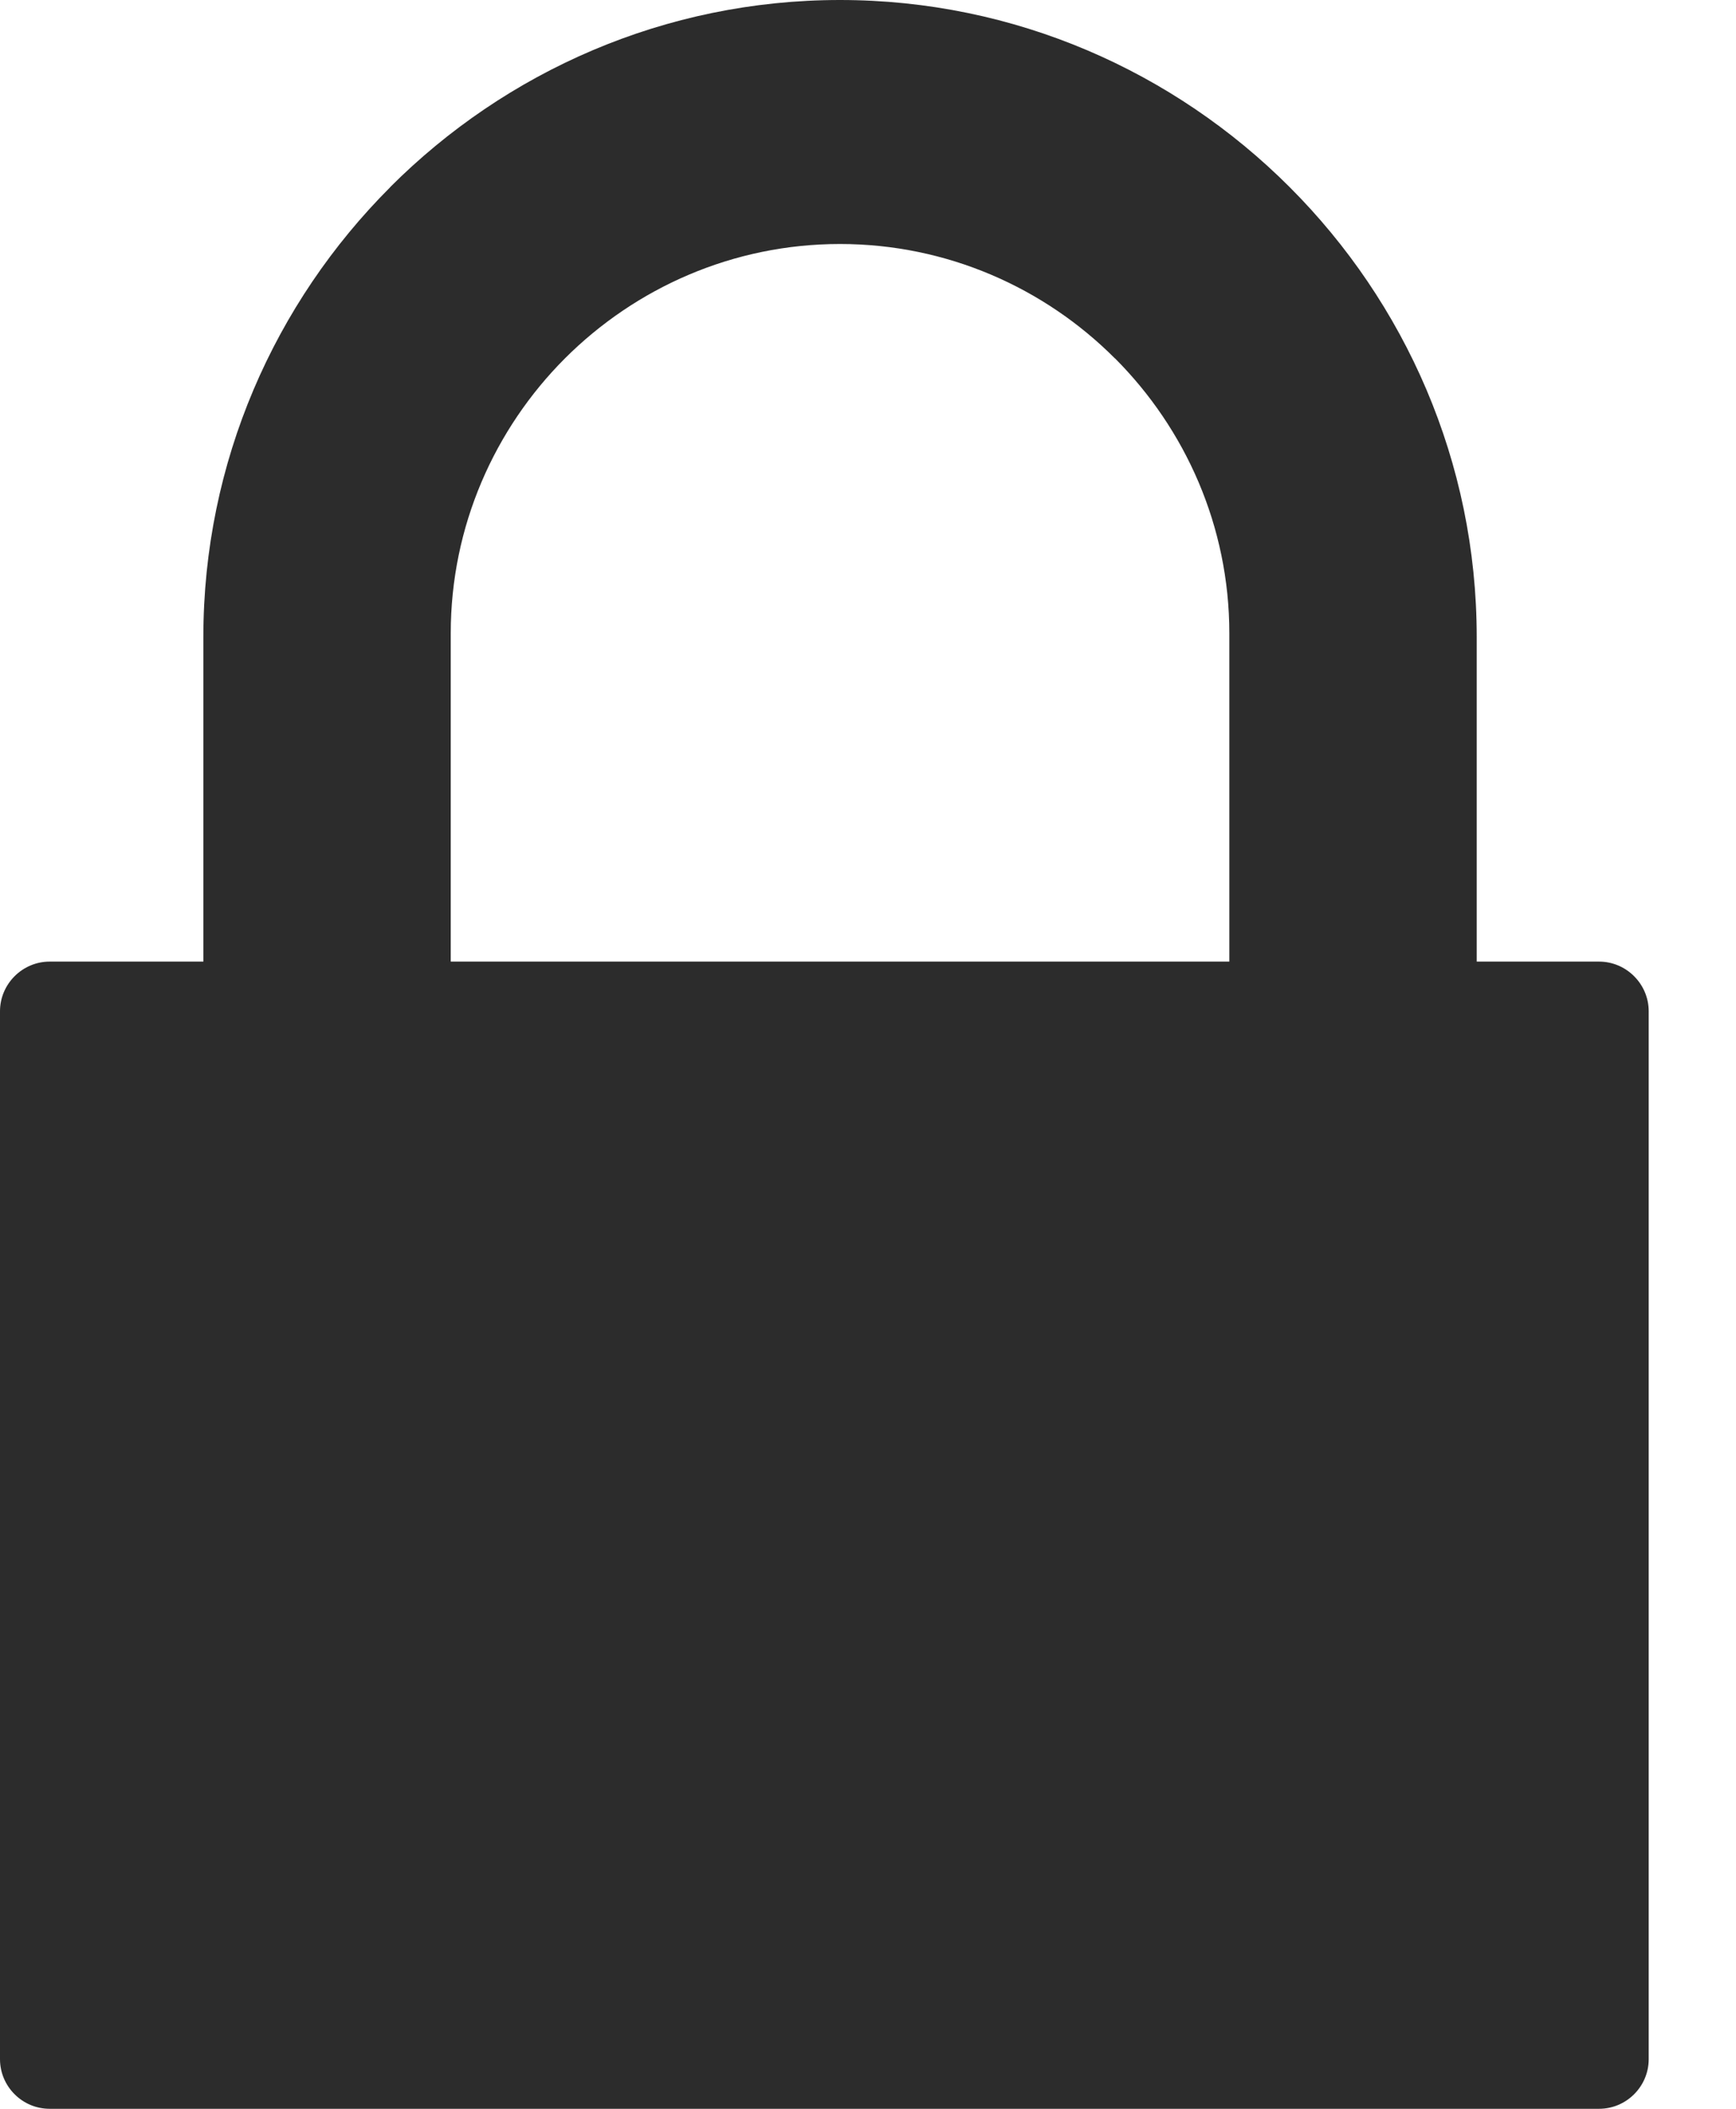 <svg width="14" height="17" viewBox="0 0 14 17" fill="none" xmlns="http://www.w3.org/2000/svg">
<path fill-rule="evenodd" clip-rule="evenodd" d="M0.4 7.752H1.64V7.604V5.135C1.64 3.723 2.217 2.439 3.147 1.509V1.508C4.077 0.578 5.361 0 6.774 0C8.186 0 9.47 0.578 10.4 1.508L10.401 1.509C11.331 2.439 11.909 3.723 11.909 5.135V7.604V7.752H12.896C13.116 7.752 13.296 7.933 13.296 8.152V16.6C13.296 16.82 13.116 17 12.896 17H0.4C0.18 17 0 16.82 0 16.6V8.152C0 7.933 0.18 7.752 0.4 7.752ZM3.635 7.752H9.914V7.604V5.106C9.914 4.243 9.56 3.458 8.992 2.889L8.991 2.889C8.423 2.32 7.637 1.967 6.774 1.967C5.911 1.967 5.126 2.32 4.556 2.889C3.988 3.458 3.635 4.243 3.635 5.106V7.604V7.752Z" fill="#2C2C2C"/>
</svg>
